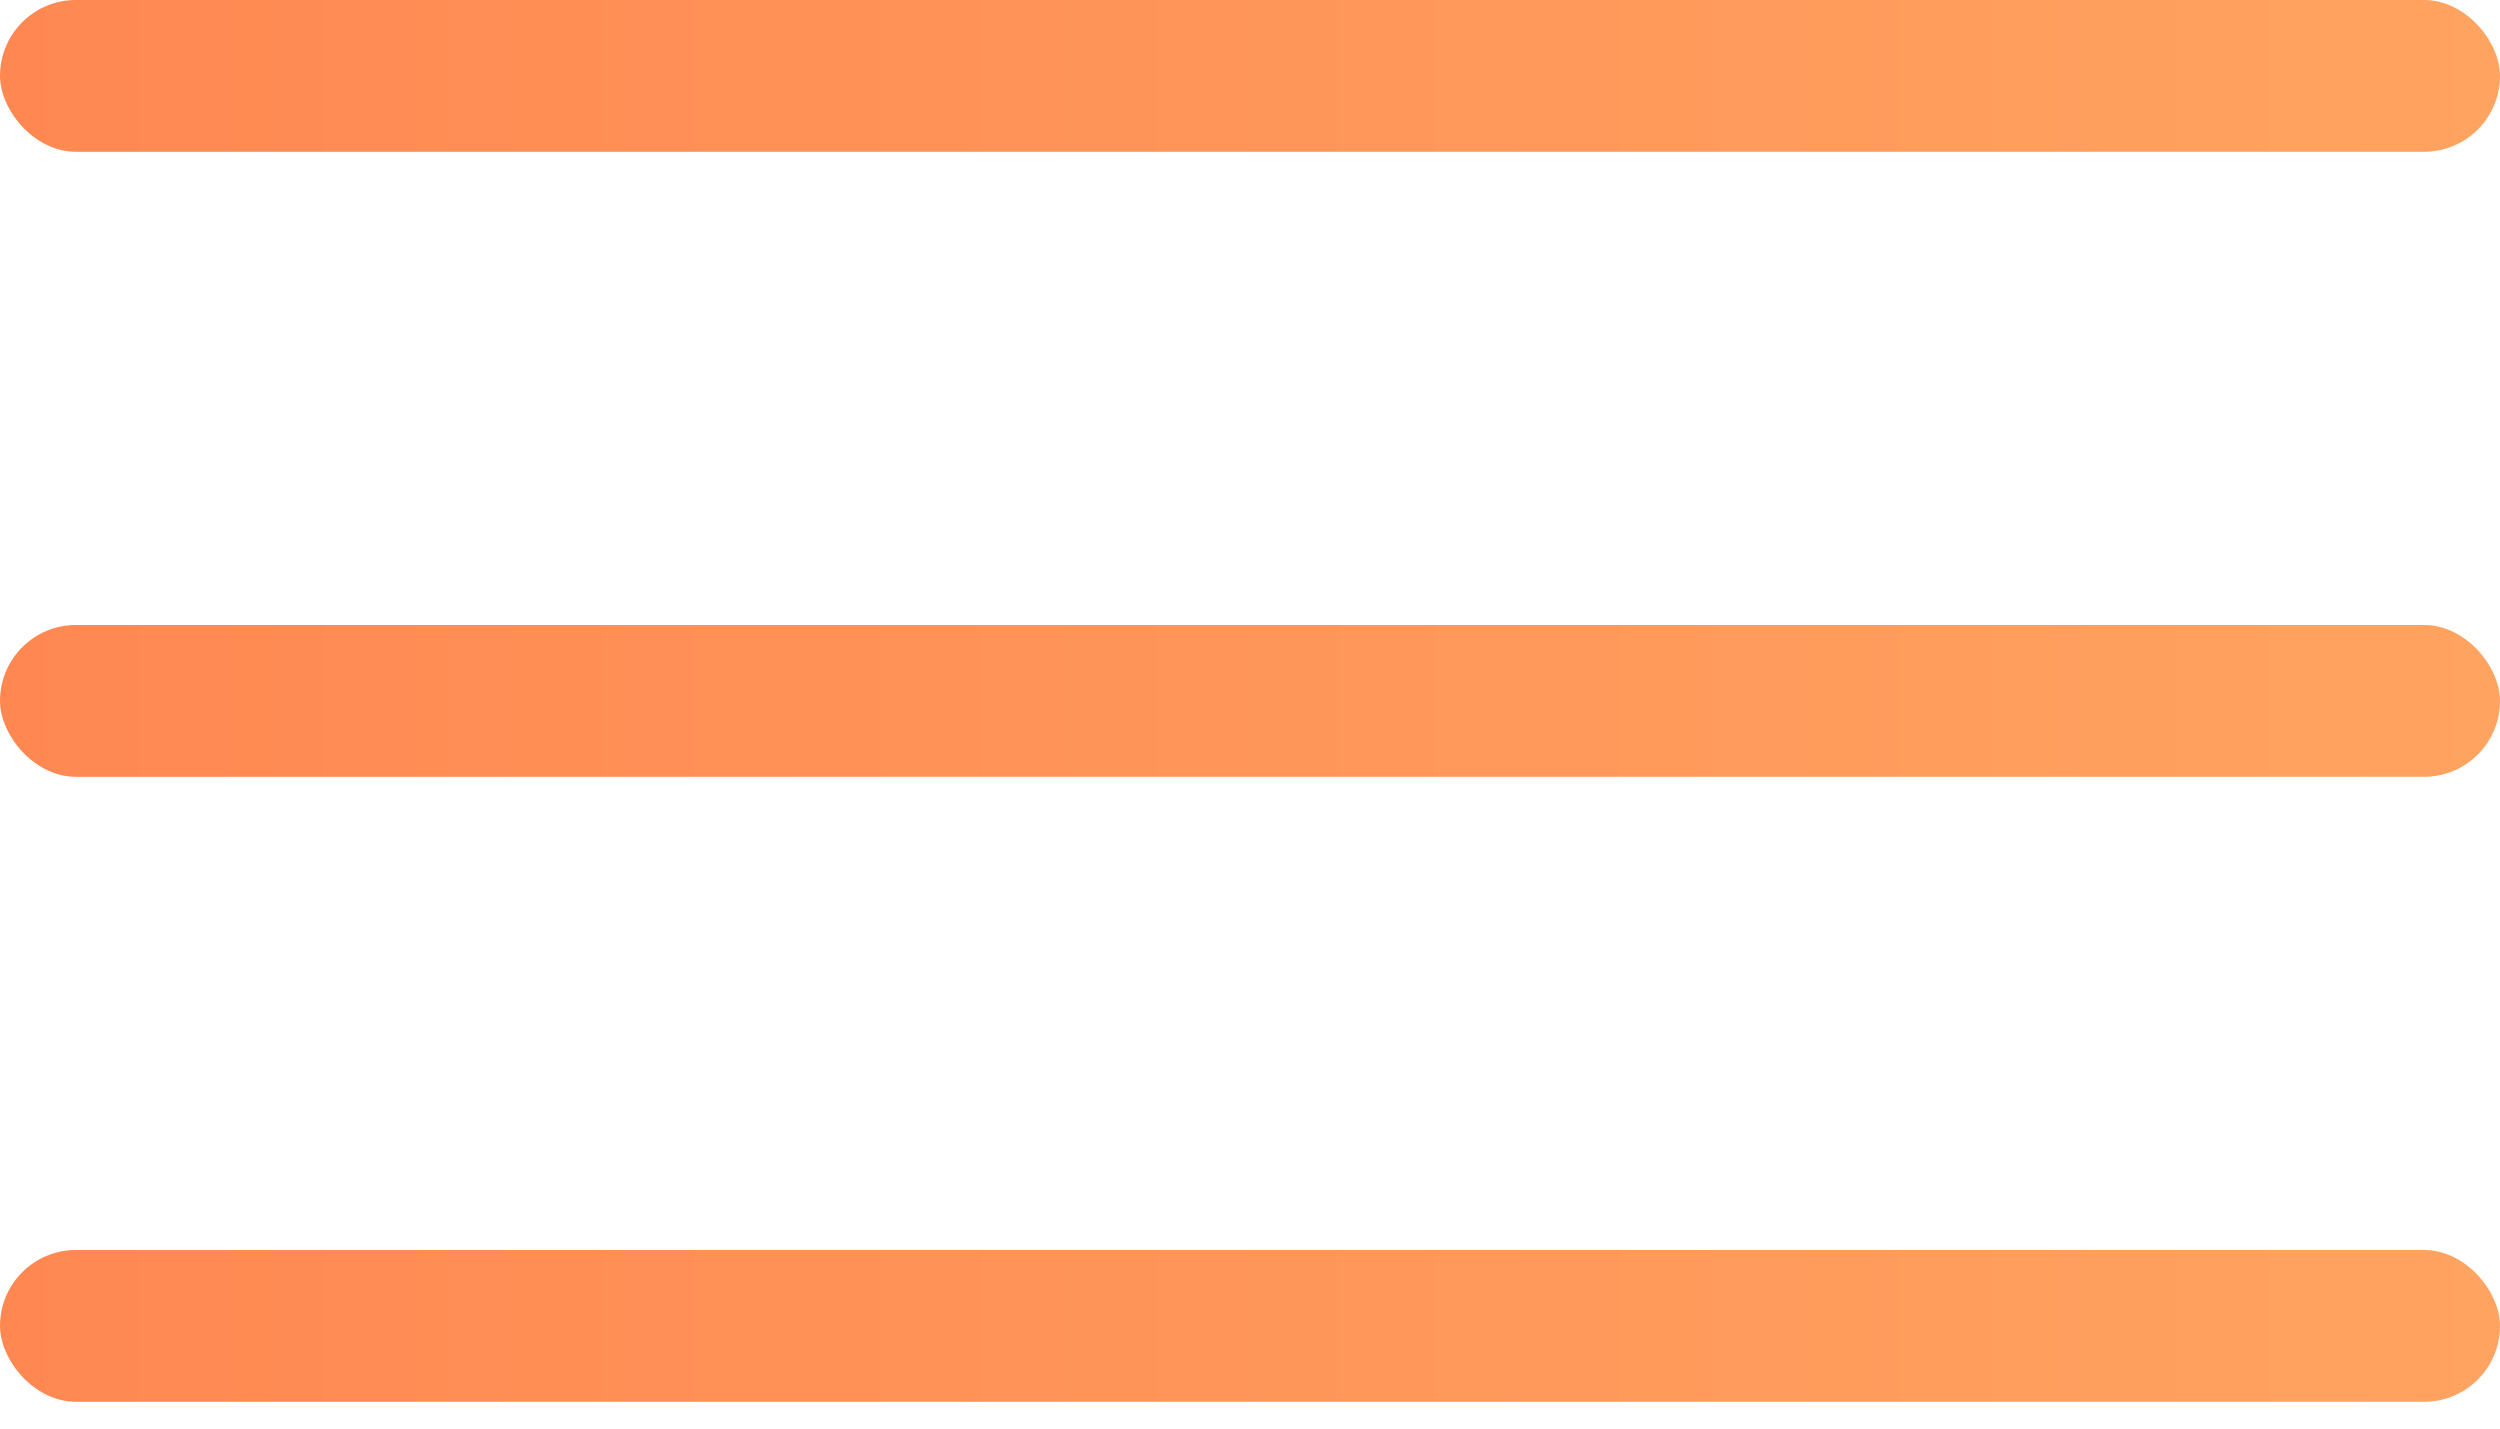 <?xml version="1.0" encoding="UTF-8"?> <svg xmlns="http://www.w3.org/2000/svg" width="28" height="16" viewBox="0 0 28 16" fill="none"><rect width="28" height="1.7" rx="0.85" fill="url(#paint0_linear_169_10)"></rect><rect y="7" width="28" height="1.7" rx="0.85" fill="url(#paint1_linear_169_10)"></rect><rect y="14" width="28" height="1.7" rx="0.85" fill="url(#paint2_linear_169_10)"></rect><defs><linearGradient id="paint0_linear_169_10" x1="0" y1="0.85" x2="28" y2="0.85" gradientUnits="userSpaceOnUse"><stop stop-color="#FF8852"></stop><stop offset="1" stop-color="#FFA360"></stop></linearGradient><linearGradient id="paint1_linear_169_10" x1="0" y1="7.85" x2="28" y2="7.85" gradientUnits="userSpaceOnUse"><stop stop-color="#FF8852"></stop><stop offset="1" stop-color="#FFA360"></stop></linearGradient><linearGradient id="paint2_linear_169_10" x1="0" y1="14.85" x2="28" y2="14.85" gradientUnits="userSpaceOnUse"><stop stop-color="#FF8852"></stop><stop offset="1" stop-color="#FFA360"></stop></linearGradient></defs></svg> 